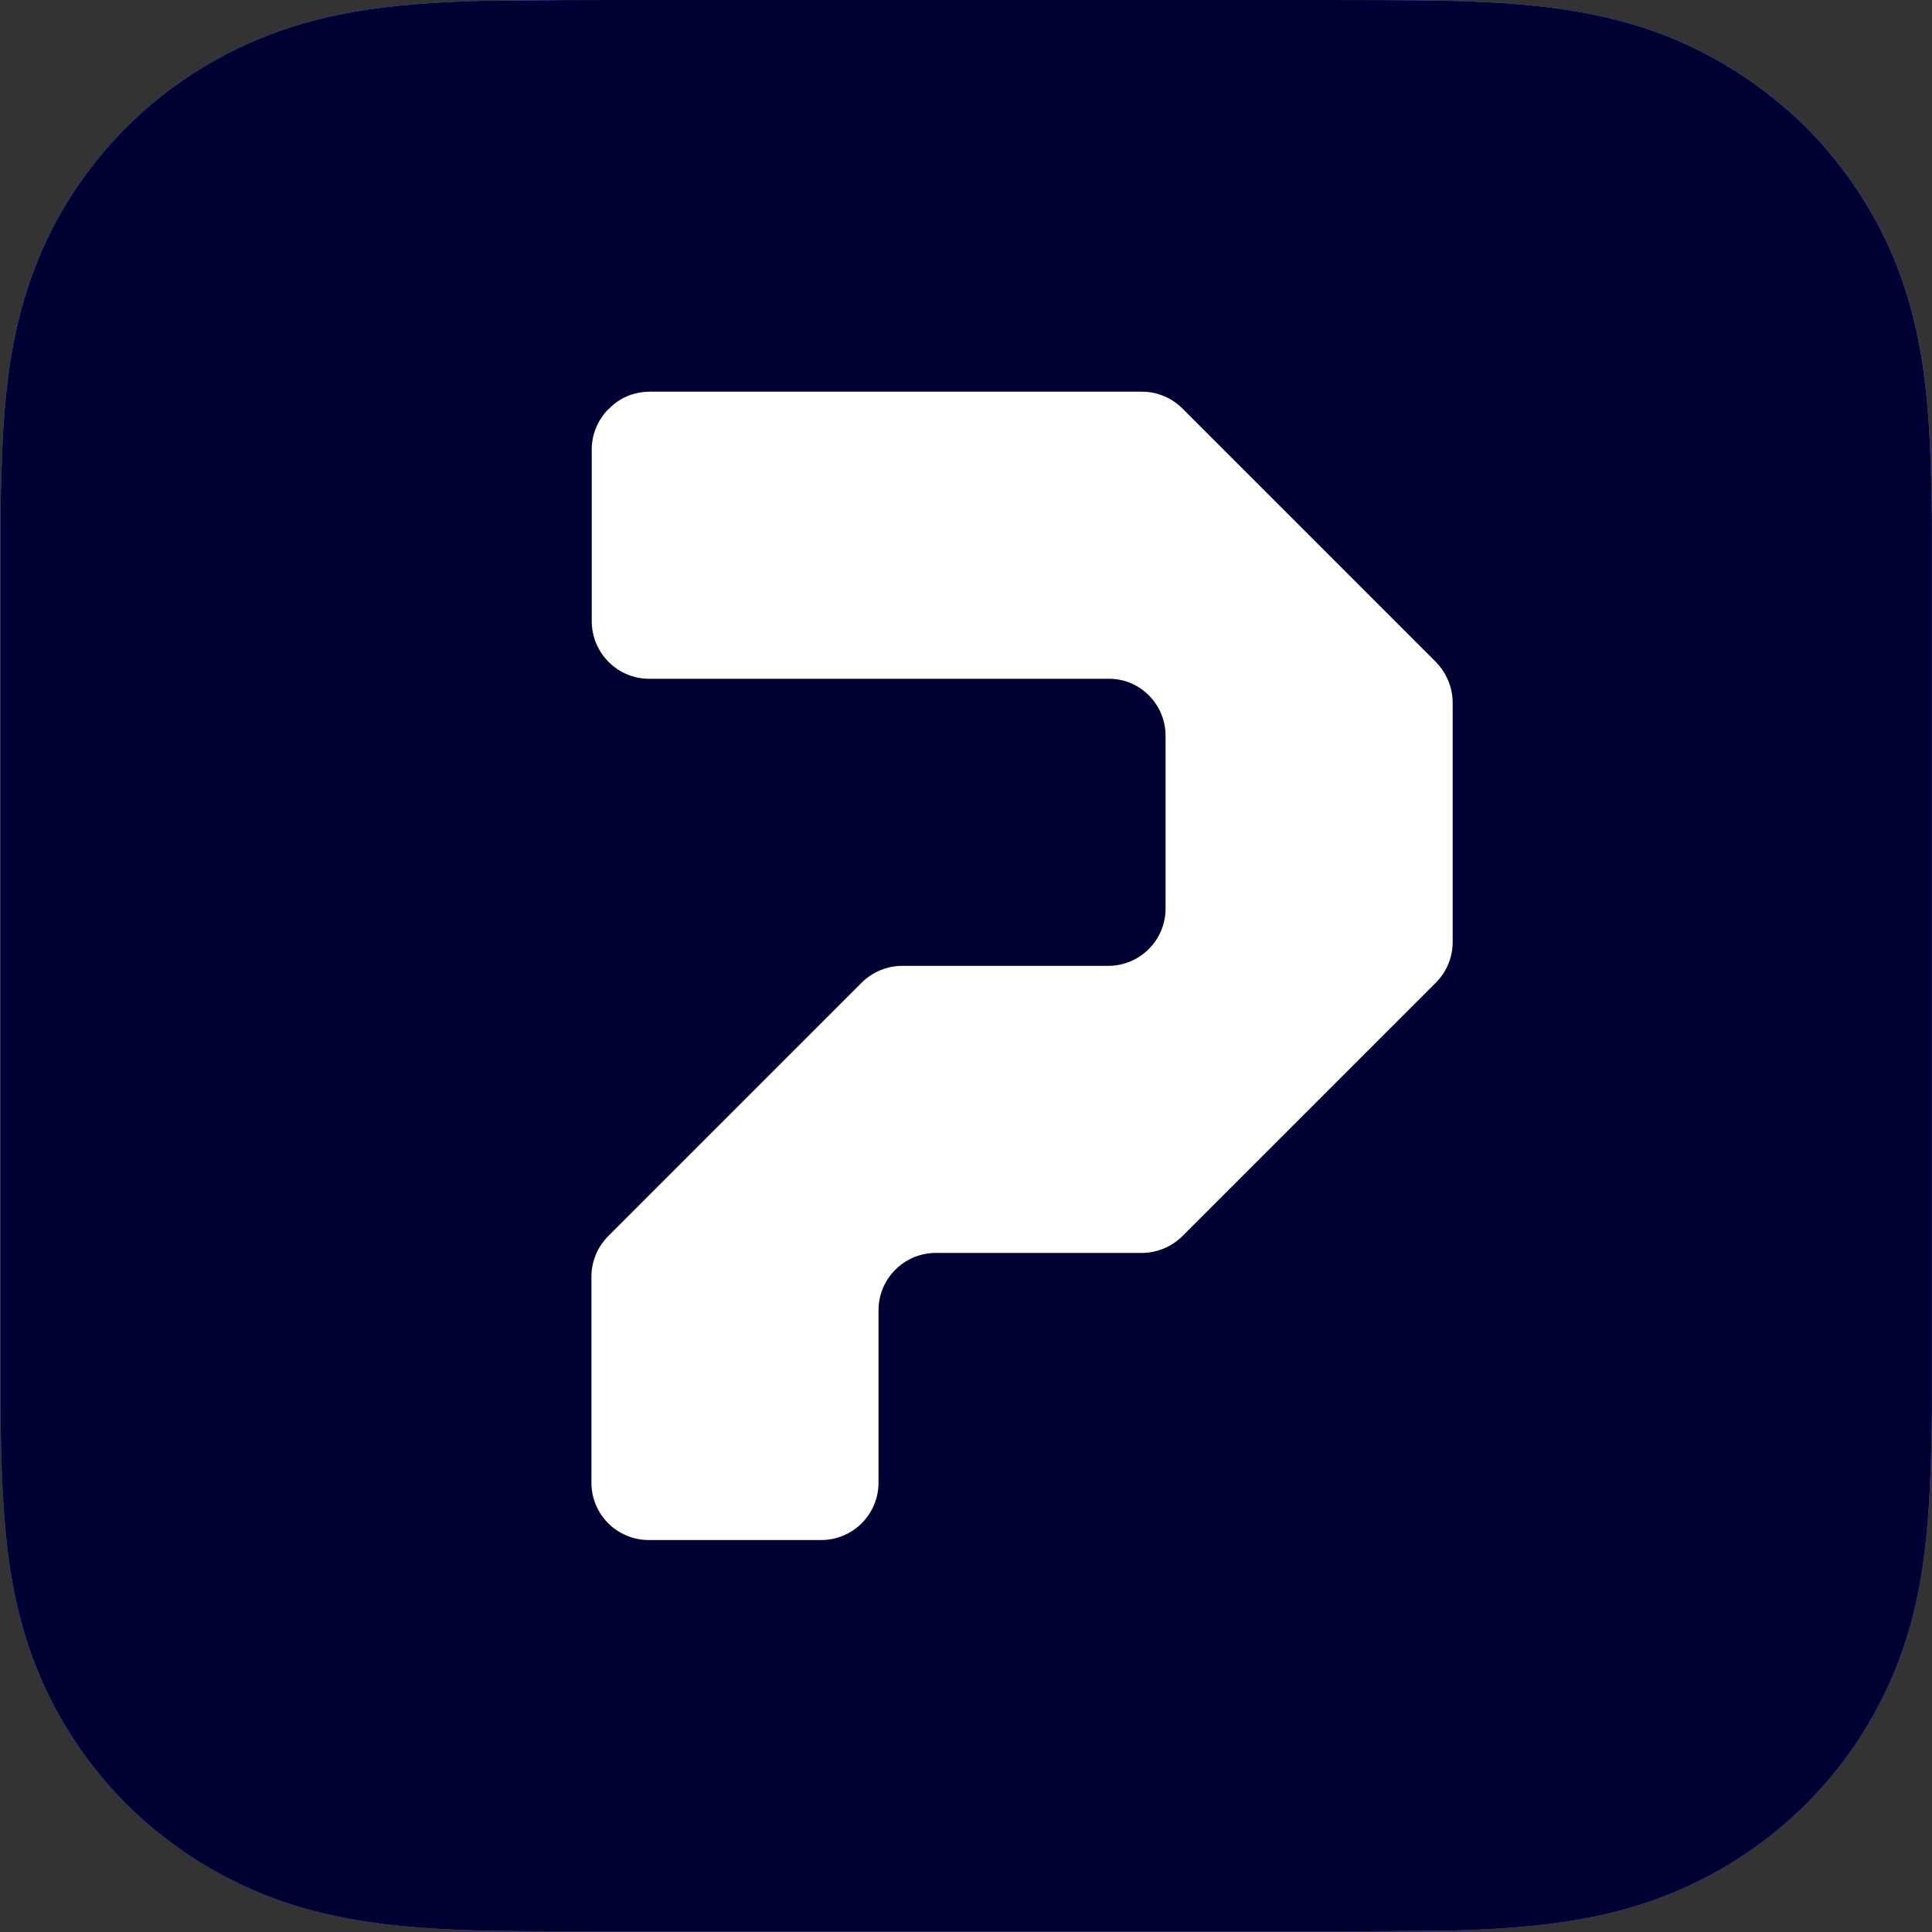 <svg preserveAspectRatio="none" width="100%" height="100%" overflow="visible" style="display: block;" viewBox="0 0 60 60" fill="none" xmlns="http://www.w3.org/2000/svg">
<rect x="0" y="0" width="60" height="60" fill="#333333" stroke="none"/>
<g id="Promptimize Logo-01 1" clip-path="url(#clip0_0_124)">
<g id="Vector">
<path fill-rule="evenodd" clip-rule="evenodd" d="M41.106 0C43.881 0 44.481 0.019 45.091 0.028C46.413 0.066 47.753 0.141 49.056 0.375C50.388 0.609 51.625 0.994 52.825 1.603C54.006 2.203 55.094 2.981 56.041 3.909C56.978 4.838 57.766 5.916 58.375 7.088C58.994 8.278 59.378 9.506 59.622 10.819C59.856 12.113 59.931 13.434 59.969 14.738C59.987 15.338 59.997 15.938 59.997 16.538C59.997 17.25 59.997 17.962 59.997 18.675V41.306C59.997 42.019 59.997 42.731 59.997 43.444C59.997 44.044 59.987 44.644 59.969 45.244C59.931 46.547 59.856 47.869 59.622 49.163C59.388 50.475 58.994 51.703 58.375 52.894C57.775 54.066 56.987 55.134 56.041 56.072C55.103 57 54.016 57.778 52.825 58.378C51.616 58.987 50.378 59.372 49.056 59.606C47.744 59.841 46.413 59.916 45.091 59.953C42.55 59.981 41.828 59.981 41.106 59.981H18.906C16.131 59.981 15.522 59.962 14.922 59.953C13.6 59.916 12.259 59.841 10.956 59.606C9.625 59.372 8.387 58.987 7.188 58.378C5.997 57.778 4.919 57 3.972 56.072C3.034 55.144 2.247 54.066 1.637 52.894C1.019 51.703 0.634 50.475 0.391 49.163C0.156 47.869 0.081 46.547 0.044 45.244C0.025 44.644 0.016 44.044 0.016 43.444C0.016 42.731 0.016 42.019 0.016 41.306V18.675C0.016 17.962 0.016 17.25 0.016 16.538C0.016 15.938 0.025 15.338 0.044 14.738C0.081 13.425 0.156 12.113 0.391 10.819C0.634 9.506 1.019 8.287 1.637 7.088C2.237 5.916 3.034 4.838 3.972 3.909C4.909 2.981 5.997 2.203 7.188 1.603C8.397 0.994 9.634 0.609 10.956 0.375C12.269 0.141 13.6 0.066 14.922 0.028C17.462 0 18.184 0 18.906 0L41.106 0Z" fill="url(#paint0_linear_0_124)"/>
<path fill-rule="evenodd" clip-rule="evenodd" d="M41.106 0C43.881 0 44.481 0.019 45.091 0.028C46.413 0.066 47.753 0.141 49.056 0.375C50.388 0.609 51.625 0.994 52.825 1.603C54.006 2.203 55.094 2.981 56.041 3.909C56.978 4.838 57.766 5.916 58.375 7.088C58.994 8.278 59.378 9.506 59.622 10.819C59.856 12.113 59.931 13.434 59.969 14.738C59.987 15.338 59.997 15.938 59.997 16.538C59.997 17.25 59.997 17.962 59.997 18.675V41.306C59.997 42.019 59.997 42.731 59.997 43.444C59.997 44.044 59.987 44.644 59.969 45.244C59.931 46.547 59.856 47.869 59.622 49.163C59.388 50.475 58.994 51.703 58.375 52.894C57.775 54.066 56.987 55.134 56.041 56.072C55.103 57 54.016 57.778 52.825 58.378C51.616 58.987 50.378 59.372 49.056 59.606C47.744 59.841 46.413 59.916 45.091 59.953C42.55 59.981 41.828 59.981 41.106 59.981H18.906C16.131 59.981 15.522 59.962 14.922 59.953C13.6 59.916 12.259 59.841 10.956 59.606C9.625 59.372 8.387 58.987 7.188 58.378C5.997 57.778 4.919 57 3.972 56.072C3.034 55.144 2.247 54.066 1.637 52.894C1.019 51.703 0.634 50.475 0.391 49.163C0.156 47.869 0.081 46.547 0.044 45.244C0.025 44.644 0.016 44.044 0.016 43.444C0.016 42.731 0.016 42.019 0.016 41.306V18.675C0.016 17.962 0.016 17.25 0.016 16.538C0.016 15.938 0.025 15.338 0.044 14.738C0.081 13.425 0.156 12.113 0.391 10.819C0.634 9.506 1.019 8.287 1.637 7.088C2.237 5.916 3.034 4.838 3.972 3.909C4.909 2.981 5.997 2.203 7.188 1.603C8.397 0.994 9.634 0.609 10.956 0.375C12.269 0.141 13.6 0.066 14.922 0.028C17.462 0 18.184 0 18.906 0L41.106 0Z" fill="#6366F1"/>
<path fill-rule="evenodd" clip-rule="evenodd" d="M41.106 0C43.881 0 44.481 0.019 45.091 0.028C46.413 0.066 47.753 0.141 49.056 0.375C50.388 0.609 51.625 0.994 52.825 1.603C54.006 2.203 55.094 2.981 56.041 3.909C56.978 4.838 57.766 5.916 58.375 7.088C58.994 8.278 59.378 9.506 59.622 10.819C59.856 12.113 59.931 13.434 59.969 14.738C59.987 15.338 59.997 15.938 59.997 16.538C59.997 17.25 59.997 17.962 59.997 18.675V41.306C59.997 42.019 59.997 42.731 59.997 43.444C59.997 44.044 59.987 44.644 59.969 45.244C59.931 46.547 59.856 47.869 59.622 49.163C59.388 50.475 58.994 51.703 58.375 52.894C57.775 54.066 56.987 55.134 56.041 56.072C55.103 57 54.016 57.778 52.825 58.378C51.616 58.987 50.378 59.372 49.056 59.606C47.744 59.841 46.413 59.916 45.091 59.953C42.55 59.981 41.828 59.981 41.106 59.981H18.906C16.131 59.981 15.522 59.962 14.922 59.953C13.6 59.916 12.259 59.841 10.956 59.606C9.625 59.372 8.387 58.987 7.188 58.378C5.997 57.778 4.919 57 3.972 56.072C3.034 55.144 2.247 54.066 1.637 52.894C1.019 51.703 0.634 50.475 0.391 49.163C0.156 47.869 0.081 46.547 0.044 45.244C0.025 44.644 0.016 44.044 0.016 43.444C0.016 42.731 0.016 42.019 0.016 41.306V18.675C0.016 17.962 0.016 17.25 0.016 16.538C0.016 15.938 0.025 15.338 0.044 14.738C0.081 13.425 0.156 12.113 0.391 10.819C0.634 9.506 1.019 8.287 1.637 7.088C2.237 5.916 3.034 4.838 3.972 3.909C4.909 2.981 5.997 2.203 7.188 1.603C8.397 0.994 9.634 0.609 10.956 0.375C12.269 0.141 13.6 0.066 14.922 0.028C17.462 0 18.184 0 18.906 0L41.106 0Z" fill="#000033"/>
</g>
<path id="Vector_2" d="M45.114 22.852V21.83C45.114 21.352 44.927 20.902 44.589 20.555L36.723 12.689C36.386 12.352 35.936 12.164 35.467 12.164H20.158C19.67 12.173 19.23 12.361 18.911 12.698H18.902C18.583 13.017 18.377 13.467 18.377 13.955V19.289C18.377 20.283 19.183 21.08 20.158 21.08H34.473C35.439 21.098 36.198 21.895 36.198 22.852V28.205C36.198 28.205 36.198 28.205 36.198 28.214C36.198 29.198 35.402 29.995 34.417 29.995H28.023C27.555 29.995 27.095 30.183 26.758 30.52L18.892 38.386C18.555 38.723 18.367 39.173 18.367 39.652V46.045C18.367 47.03 19.164 47.827 20.148 47.827H25.502C26.486 47.827 27.283 47.03 27.283 46.045V40.692C27.283 39.708 28.08 38.911 29.064 38.911H35.458C35.927 38.911 36.386 38.723 36.723 38.386L44.589 30.52C44.927 30.183 45.114 29.733 45.114 29.255V22.861C45.114 22.861 45.114 22.852 45.114 22.842V22.852Z" fill="white"/>
</g>
<defs>
<linearGradient id="paint0_linear_0_124" x1="23.8" y1="59.812" x2="36.634" y2="-1.856" gradientUnits="userSpaceOnUse">
<stop stop-color="#153E9E"/>
<stop offset="1" stop-color="#2264FF"/>
</linearGradient>
<clipPath id="clip0_0_124">
<rect width="60" height="60" fill="white"/>
</clipPath>
</defs>
</svg>
